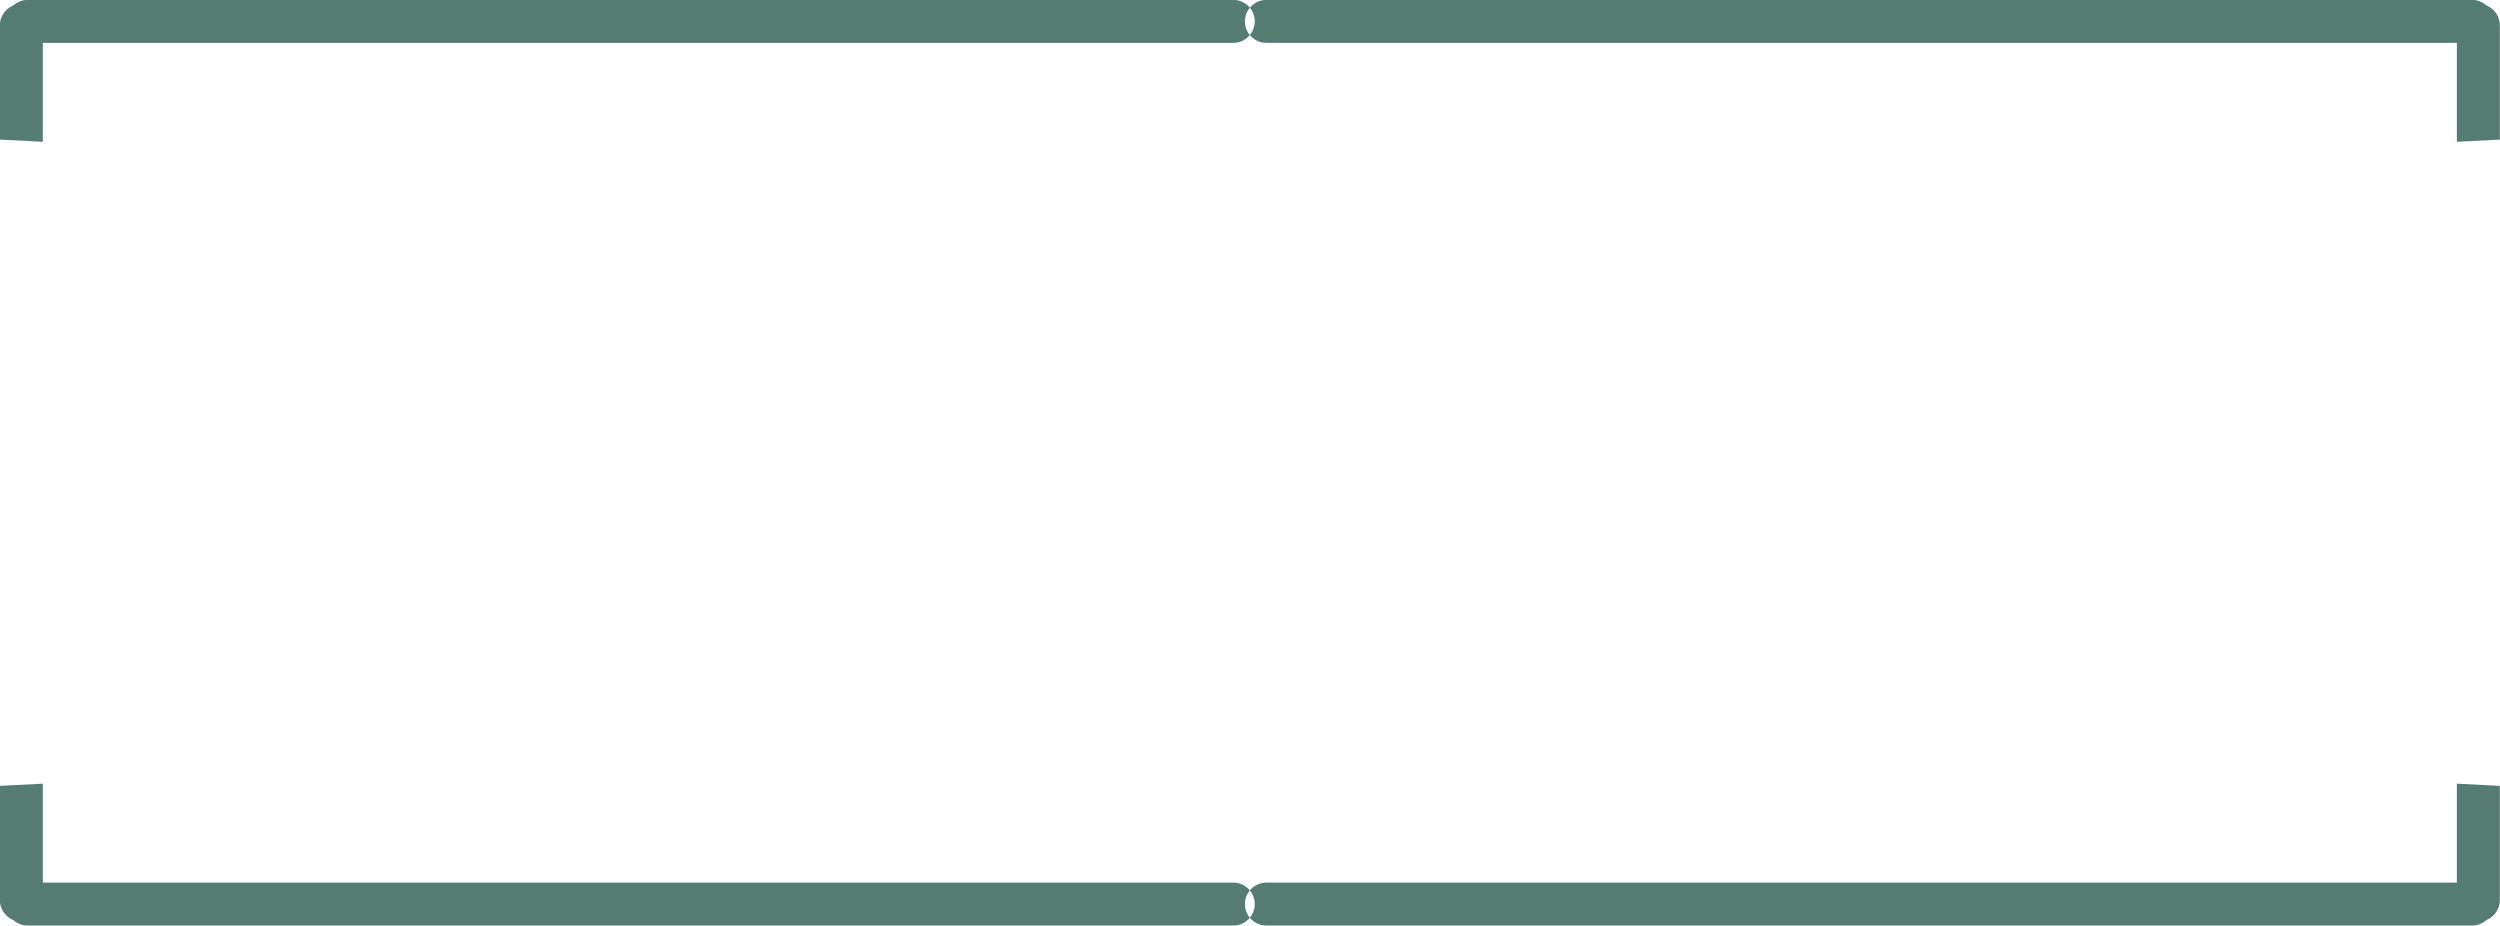 <?xml version="1.0" encoding="UTF-8" standalone="no"?><svg xmlns="http://www.w3.org/2000/svg" xmlns:xlink="http://www.w3.org/1999/xlink" fill="#557c70" height="247.6" preserveAspectRatio="xMidYMid meet" version="1" viewBox="157.4 637.0 668.7 247.6" width="668.7" zoomAndPan="magnify"><g><g id="change1_2"><path d="M487.27,636.97L164.811,636.971C161.636,636.971,159.062,639.545,159.062,642.721C159.062,645.896,161.636,648.47,164.811,648.47L487.27,648.469C489.055,648.469,490.65,647.655,491.705,646.379L491.71,646.38C492.764,647.655,494.359,648.469,496.144,648.469L818.603,648.47C821.778,648.47,824.352,645.896,824.352,642.721C824.352,639.545,821.778,636.971,818.603,636.971L496.144,636.97C494.358,636.97,492.762,637.785,491.707,639.064L491.707,639.065C490.653,637.785,489.056,636.97,487.27,636.97 Z M491.71,639.067C492.528,640.06,493.019,641.332,493.019,642.72C493.019,644.108,492.527,645.382,491.707,646.376L491.707,646.377C490.887,645.382,490.395,644.108,490.395,642.72C490.395,641.332,490.886,640.06,491.705,639.067 Z"/></g><g id="change1_5"><path d="M164.811,873.07C161.636,873.07,159.062,875.644,159.062,878.82C159.062,881.995,161.636,884.569,164.811,884.569L487.27,884.57C489.055,884.57,490.65,883.756,491.705,882.48L491.71,882.48C492.764,883.756,494.359,884.57,496.144,884.57L818.603,884.569C821.778,884.569,824.352,881.995,824.352,878.82C824.352,875.644,821.778,873.07,818.603,873.07L496.144,873.071C494.358,873.071,492.762,873.886,491.707,875.165L491.707,875.165C490.653,873.886,489.056,873.071,487.27,873.071L164.811,873.07 Z M491.71,875.168C492.528,876.161,493.019,877.433,493.019,878.821C493.019,880.209,492.527,881.483,491.707,882.476L491.707,882.477C490.887,881.483,490.395,880.209,490.395,878.821C490.395,877.433,490.886,876.161,491.705,875.168 Z"/></g><g id="change1_1"><path d="M163.102,638.053C159.927,638.053,157.353,640.626,157.353,643.802L157.353,674.341L157.353,674.342L168.851,674.925L168.851,674.926L168.851,643.802C168.851,640.626,166.278,638.053,163.102,638.053 Z"/></g><g id="change1_6"><path d="M820.312,638.053C817.137,638.053,814.563,640.626,814.563,643.802L814.563,674.925L814.563,674.926L826.061,674.341L826.061,674.342L826.061,643.802C826.061,640.626,823.487,638.053,820.312,638.053 Z"/></g><g id="change1_4"><path d="M168.851,846.616L157.353,847.199L157.353,847.201L157.353,877.739C157.353,880.914,159.927,883.488,163.102,883.488C166.278,883.488,168.851,880.914,168.851,877.739L168.851,846.616 Z"/></g><g id="change1_3"><path d="M814.563,846.616L814.563,877.739C814.563,880.914,817.137,883.488,820.312,883.488C823.487,883.488,826.061,880.914,826.061,877.739L826.061,847.199L826.061,847.201L814.563,846.616 Z"/></g></g></svg>